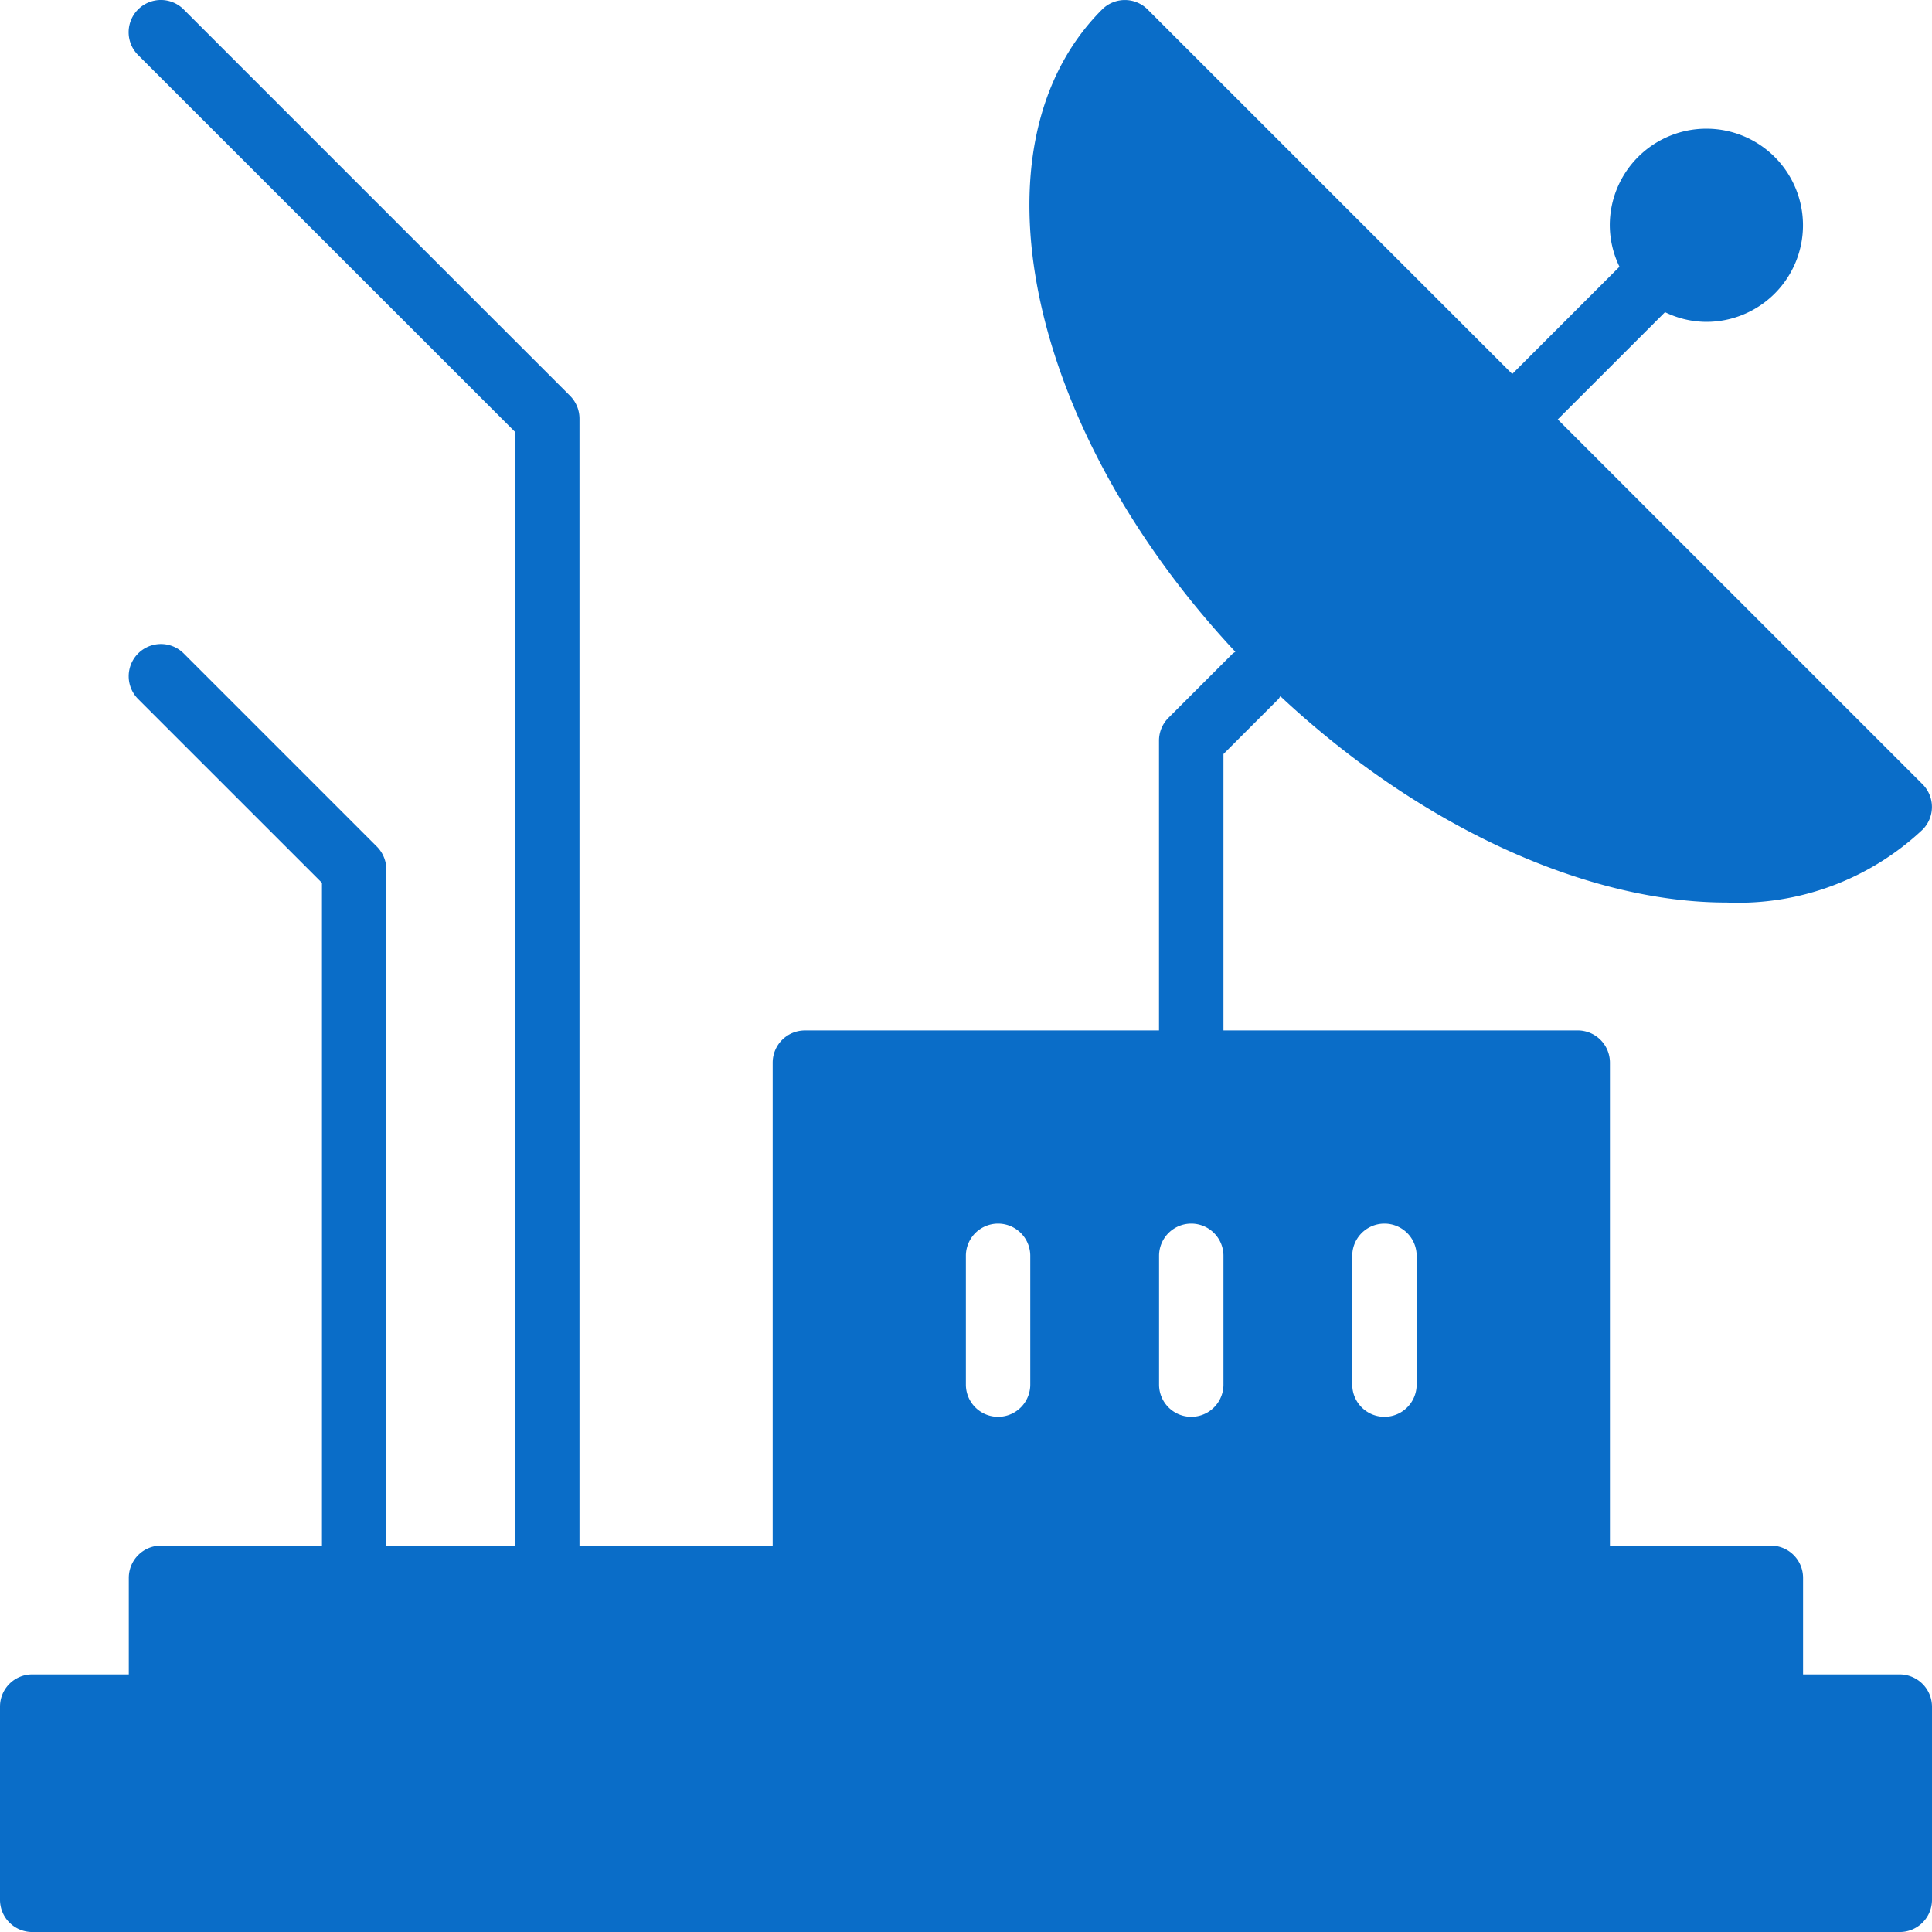 <svg xmlns="http://www.w3.org/2000/svg" width="67.803" height="67.804" viewBox="0 0 67.803 67.804">
  <path id="moi2" d="M66.668,58.778h-3.39v-3.39a1.13,1.13,0,0,0-1.13-1.13H56.5V37.307a1.13,1.13,0,0,0-1.13-1.13H42.937v-9.7l1.93-1.93c.029-.029.041-.068.066-.1,4.99,4.665,10.83,7.241,15.656,7.241a9.457,9.457,0,0,0,6.88-2.554,1.13,1.13,0,0,0,0-1.6l-12.8-12.8,3.756-3.756.007-.009a3.337,3.337,0,0,0,1.453.341,3.39,3.39,0,1,0-3.39-3.39,3.354,3.354,0,0,0,.341,1.456l-.009.007-3.756,3.756L40.277.347a1.13,1.13,0,0,0-1.6,0c-4.773,4.773-2.638,14.716,4.678,22.542-.029.023-.063.034-.09.059l-2.26,2.26a1.13,1.13,0,0,0-.33.8v10.17H28.247a1.13,1.13,0,0,0-1.13,1.13V54.258h-6.78V14.706a1.139,1.139,0,0,0-.33-.8L6.446.345a1.13,1.13,0,1,0-1.6,1.6L18.078,15.174V54.258h-4.52V30.527a1.139,1.139,0,0,0-.33-.8l-6.78-6.78a1.13,1.13,0,1,0-1.6,1.6l6.451,6.45V54.258H5.65a1.13,1.13,0,0,0-1.13,1.13v3.39H1.13A1.13,1.13,0,0,0,0,59.908v6.78a1.13,1.13,0,0,0,1.13,1.13H66.673a1.13,1.13,0,0,0,1.13-1.13v-6.78a1.137,1.137,0,0,0-1.135-1.13ZM36.157,48.607a1.13,1.13,0,0,1-2.26,0v-4.52a1.13,1.13,0,1,1,2.26,0Zm6.78,0a1.13,1.13,0,0,1-2.26,0v-4.52a1.13,1.13,0,1,1,2.26,0Zm6.78,0a1.13,1.13,0,0,1-2.26,0v-4.52a1.13,1.13,0,1,1,2.26,0Z" transform="translate(0 -0.014)" fill="#0a6dc8"/>
</svg>
